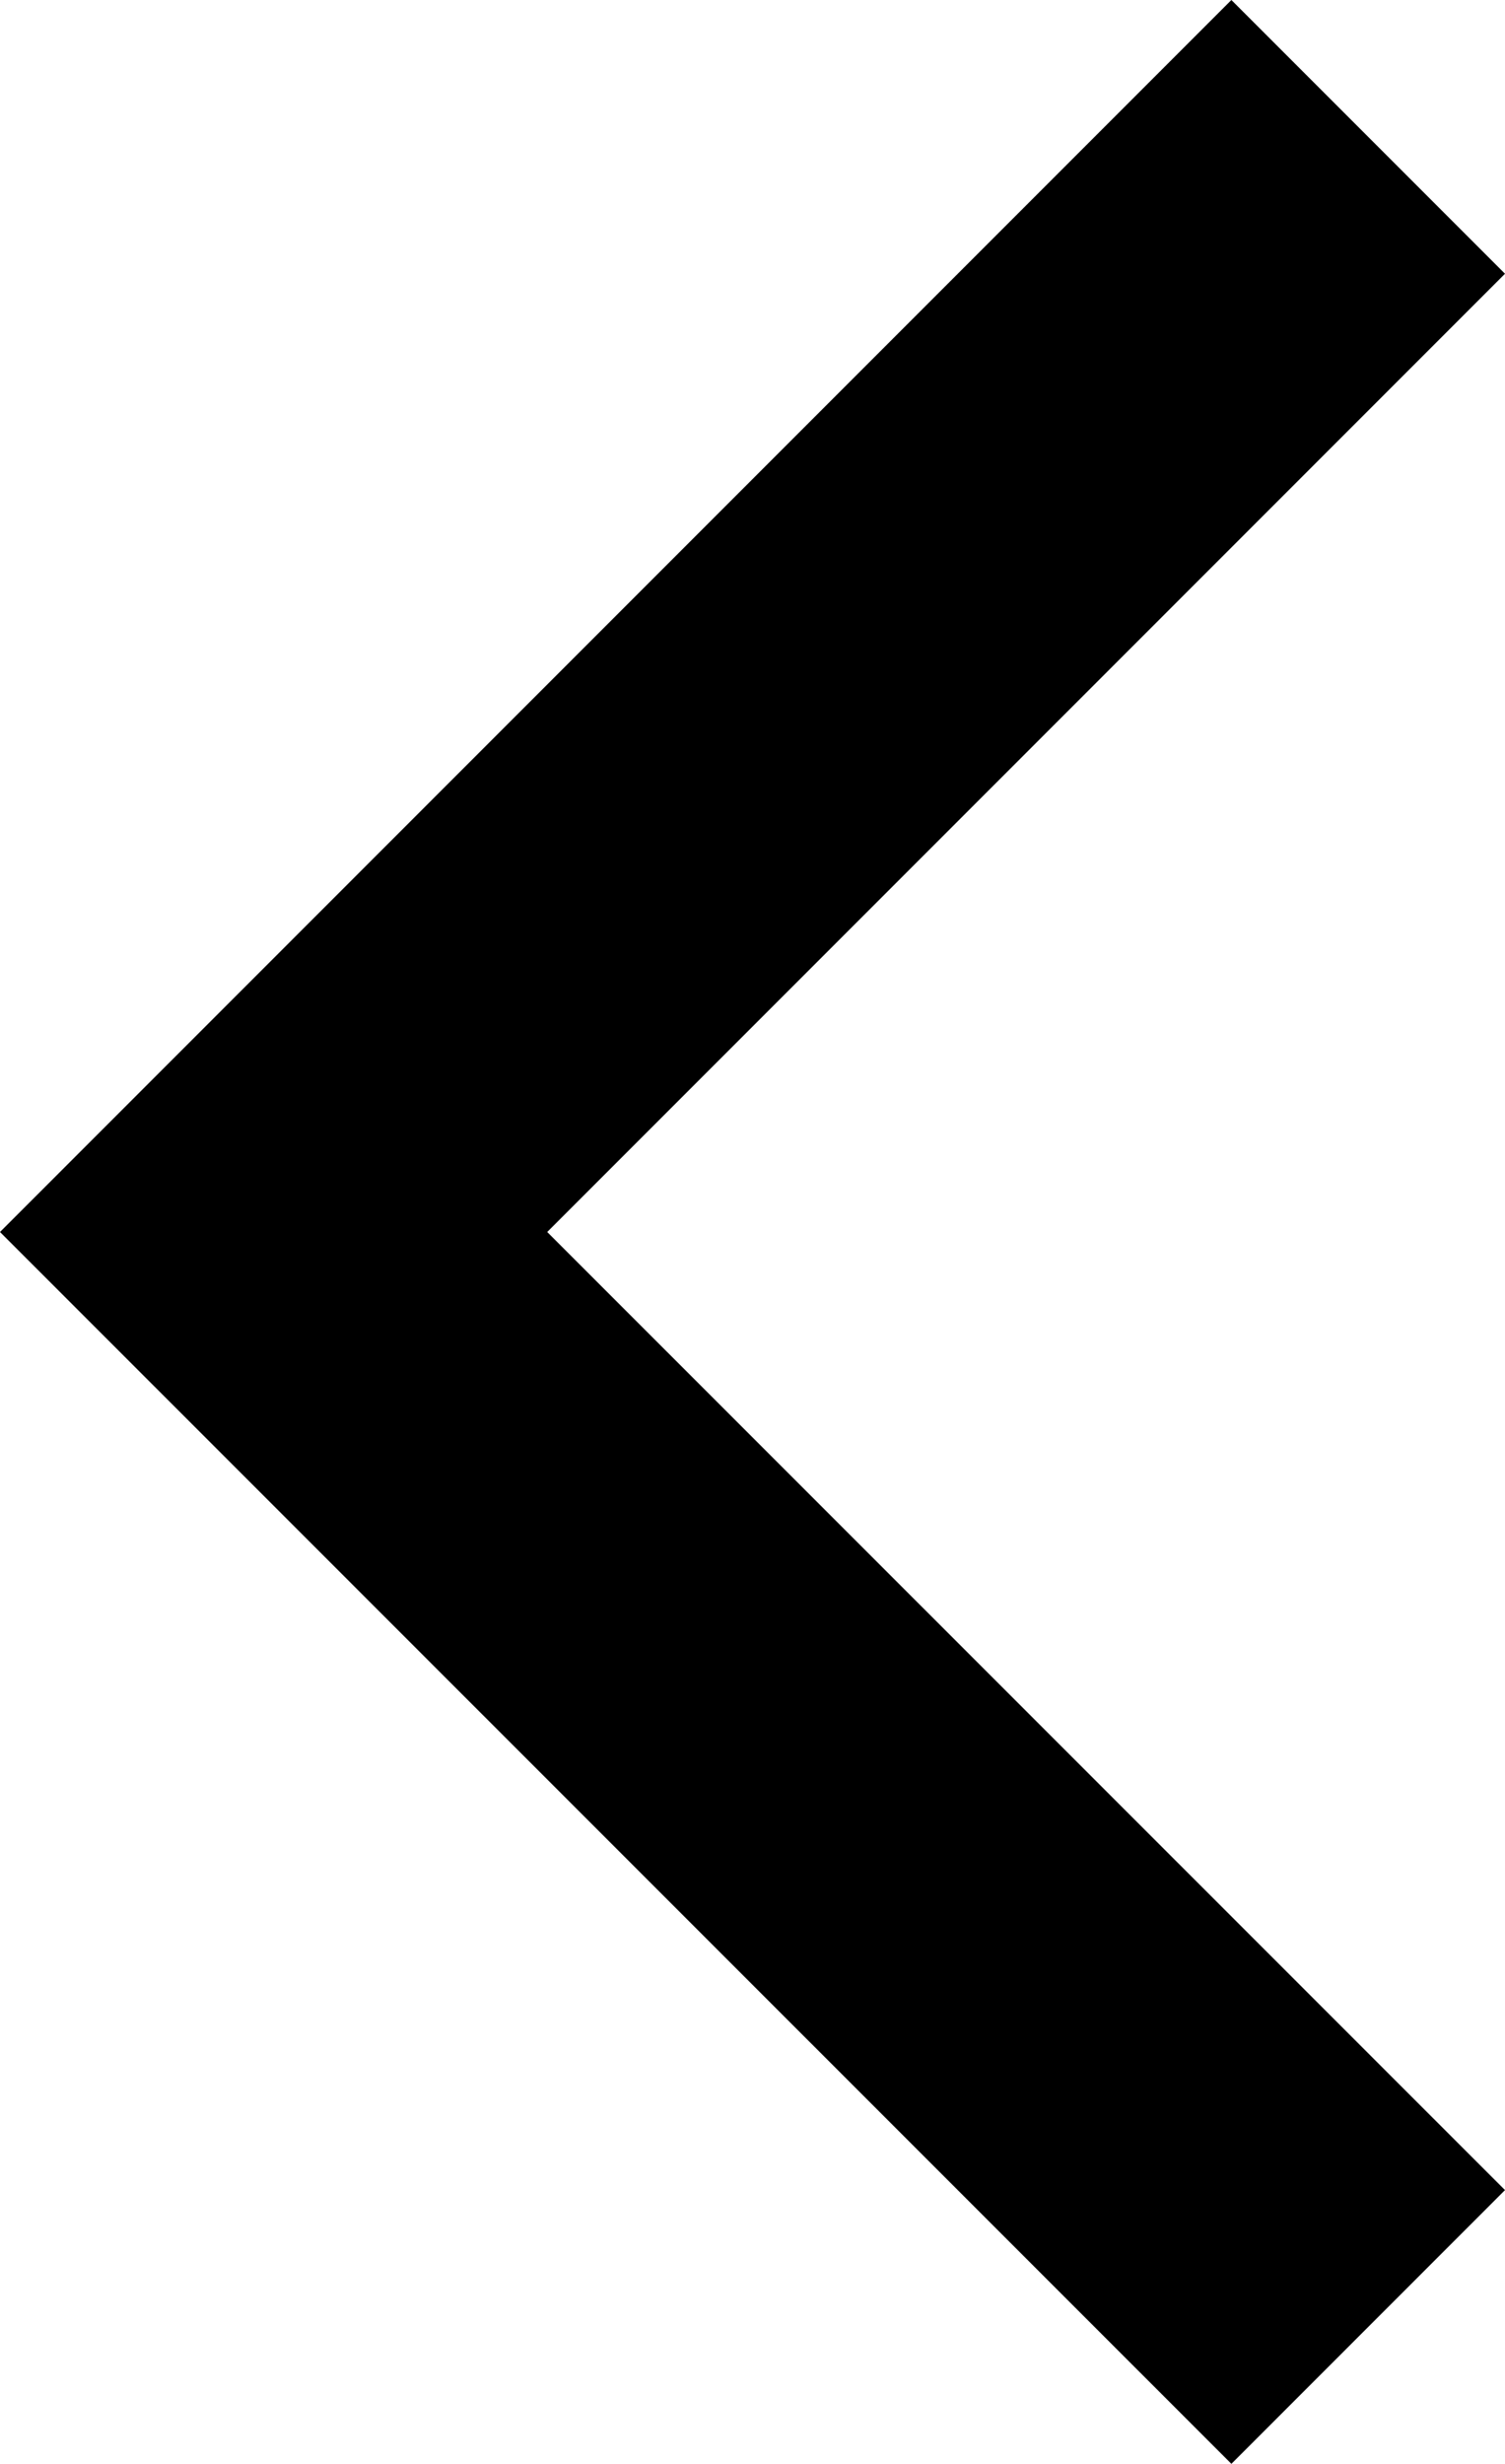 <svg xmlns="http://www.w3.org/2000/svg" width="10" height="16.364" viewBox="0 0 10 16.364">
  <path id="arrow-left-s-line" d="M11.636,13.819,18,20.182,16.182,22,8,13.819l8.182-8.182L18,7.455Z" transform="translate(-8 -5.637)"/>
</svg>
